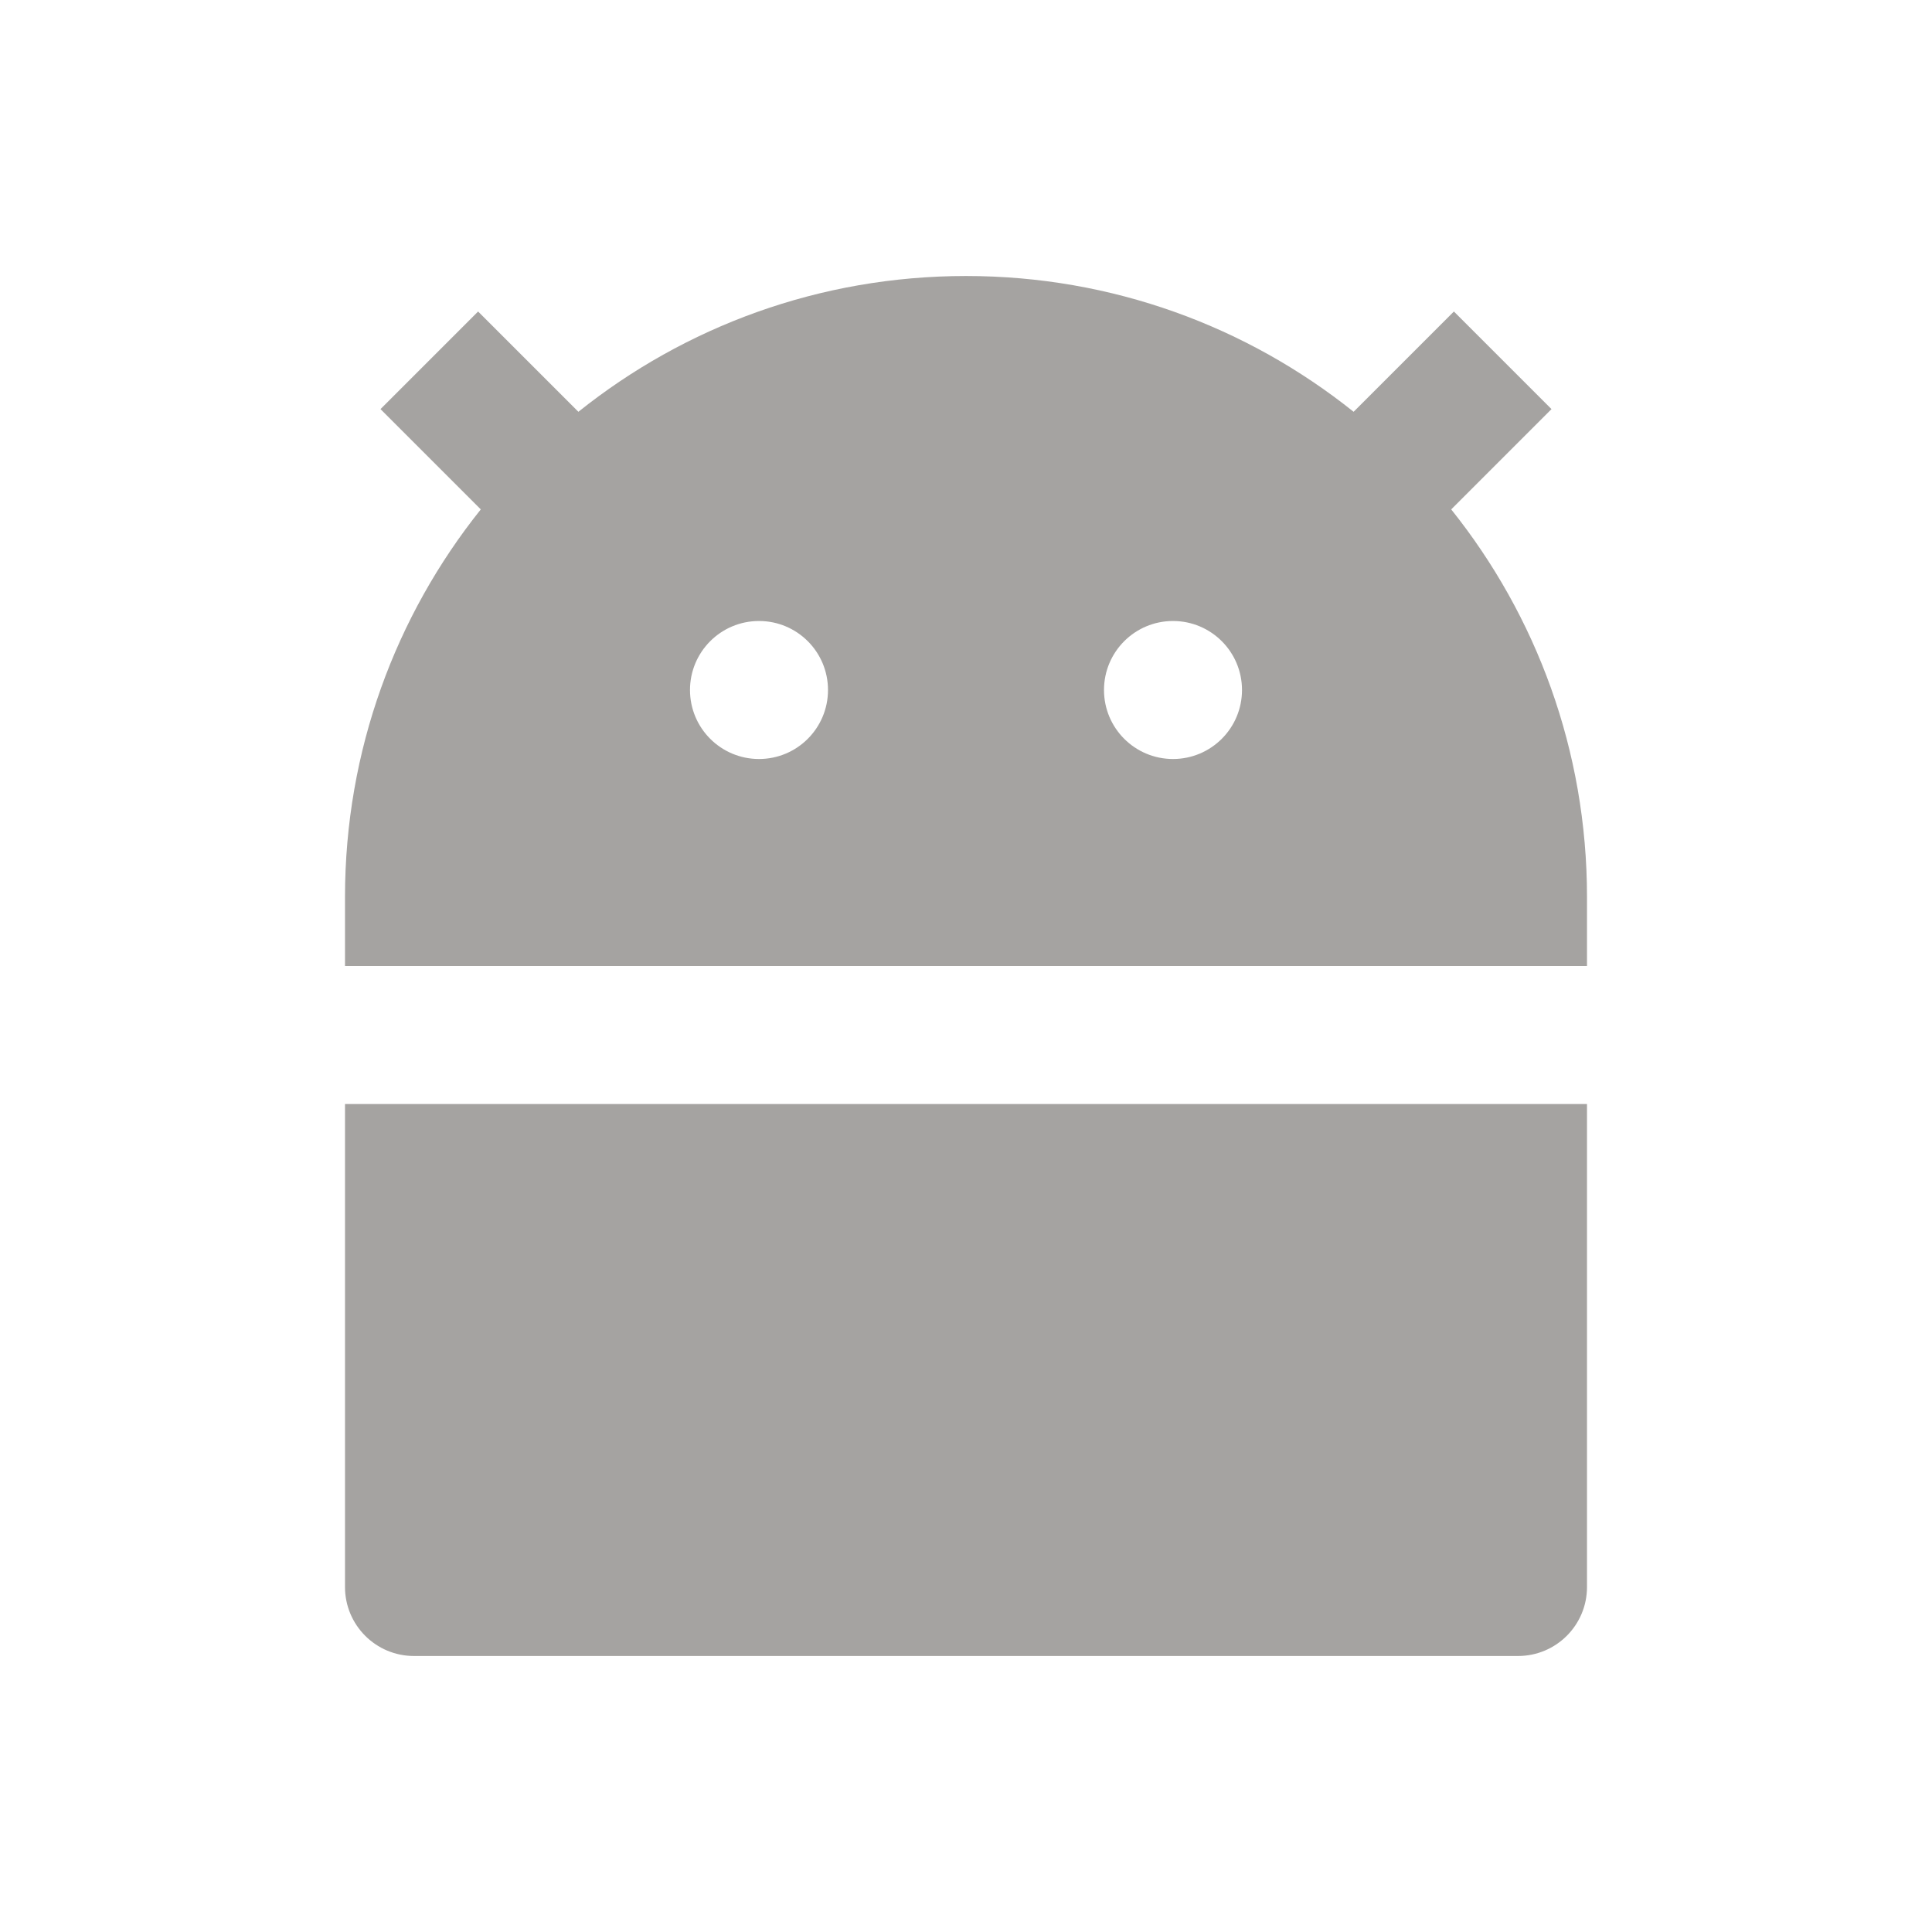 <svg width="56" height="56" viewBox="0 0 56 56" fill="none" xmlns="http://www.w3.org/2000/svg">
<rect width="56" height="56" fill="white"/>
<path opacity="0.8" d="M16.765 11.936C19.844 9.473 23.75 8 28 8C32.25 8 36.156 9.473 39.235 11.936L42.142 9.029L44.971 11.858L42.064 14.765C44.527 17.844 46 21.75 46 26V28H10V26C10 21.75 11.473 17.844 13.936 14.765L11.029 11.858L13.858 9.029L16.765 11.936ZM10 32H46V46C46 47.105 45.105 48 44 48H12C10.895 48 10 47.105 10 46V32ZM22 22C23.105 22 24 21.105 24 20C24 18.895 23.105 18 22 18C20.895 18 20 18.895 20 20C20 21.105 20.895 22 22 22ZM34 22C35.105 22 36 21.105 36 20C36 18.895 35.105 18 34 18C32.895 18 32 18.895 32 20C32 21.105 32.895 22 34 22Z" fill="#8F8C8A"/>
</svg>
